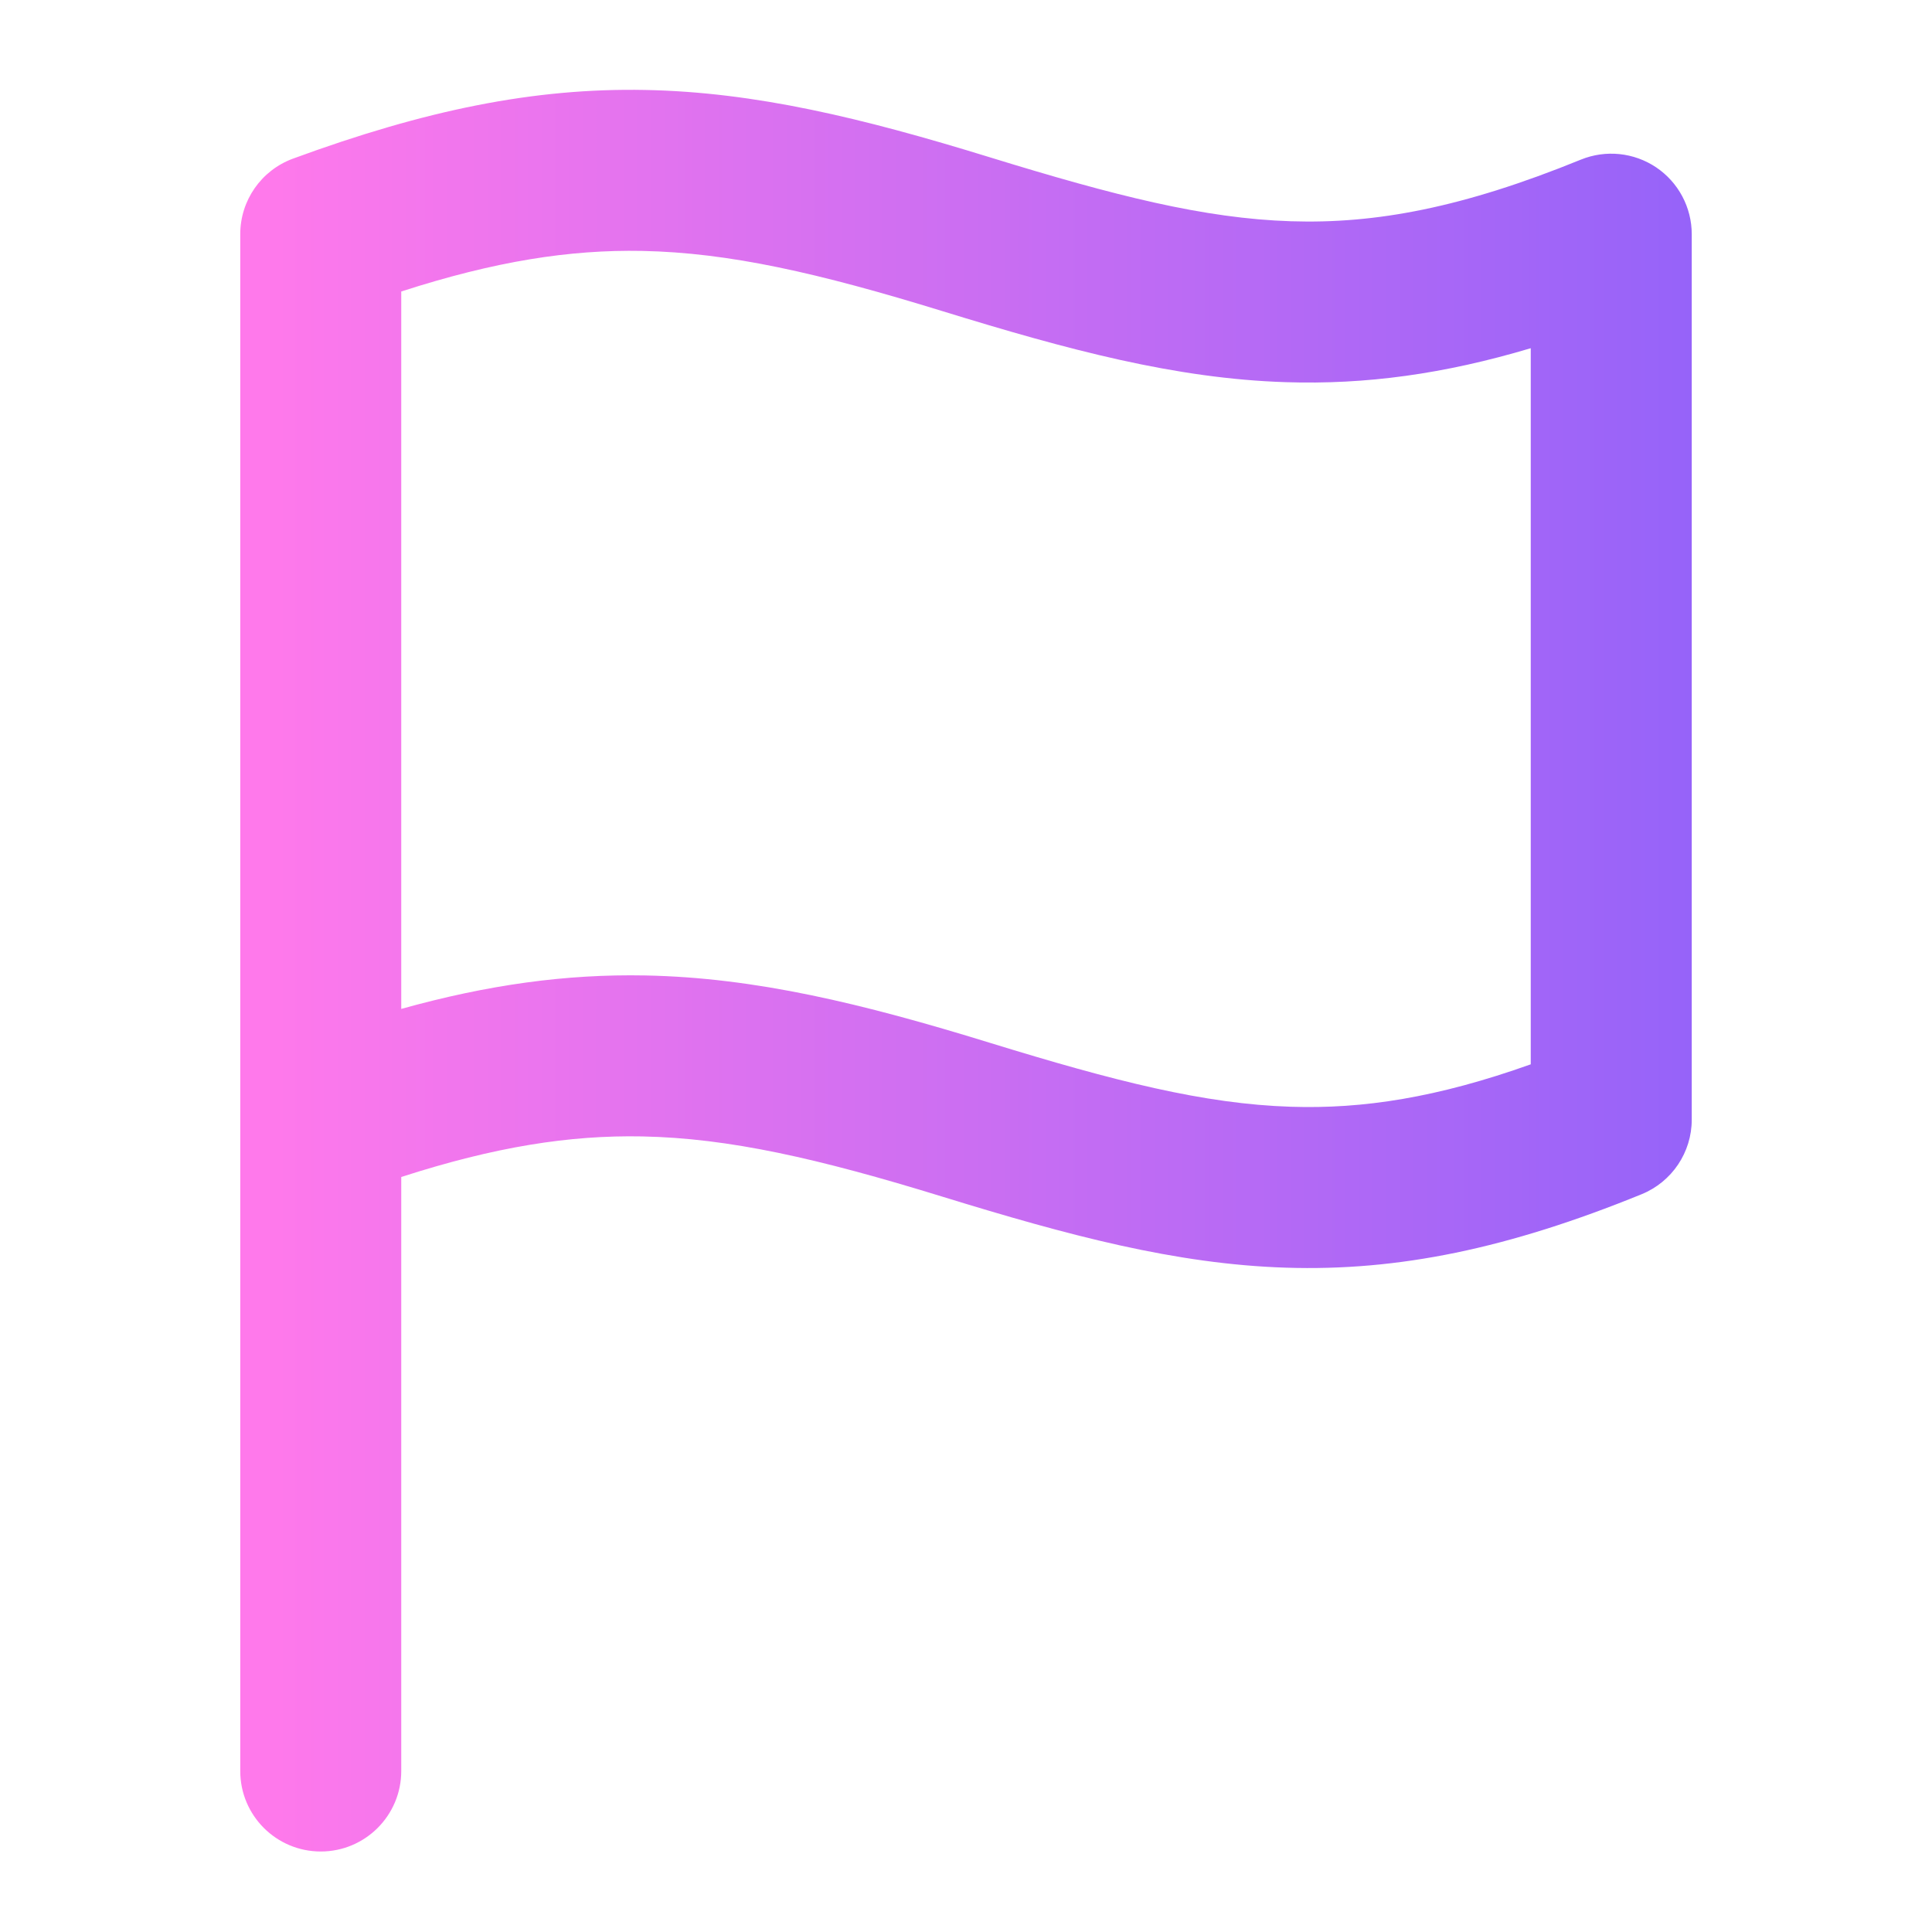 <svg width="48" height="48" viewBox="0 0 48 48" fill="none" xmlns="http://www.w3.org/2000/svg">
<g id="icon-flag">
<path id="Shape" fill-rule="evenodd" clip-rule="evenodd" d="M5.969 5.818C5.969 4.979 6.492 4.23 7.28 3.941C10.566 2.734 13.266 2.182 16.03 2.235C18.762 2.287 21.422 2.931 24.589 3.907C27.702 4.866 29.92 5.428 32.073 5.497C34.171 5.565 36.336 5.164 39.276 3.966C39.893 3.715 40.594 3.787 41.147 4.158C41.699 4.53 42.031 5.152 42.031 5.818V27.818C42.031 28.631 41.538 29.363 40.786 29.67C37.465 31.023 34.736 31.585 31.945 31.495C29.208 31.408 26.541 30.694 23.411 29.73C20.334 28.782 18.11 28.276 15.953 28.234C14.152 28.2 12.302 28.489 9.969 29.242L9.969 44C9.969 45.105 9.073 46 7.969 46C6.864 46 5.969 45.105 5.969 44V5.818ZM16.03 24.235C14.056 24.197 12.115 24.468 9.969 25.066V7.242C12.302 6.489 14.152 6.2 15.953 6.234C18.11 6.276 20.334 6.781 23.411 7.729C26.541 8.694 29.208 9.408 31.945 9.495C33.927 9.559 35.878 9.294 38.031 8.651V26.443C35.703 27.272 33.864 27.555 32.073 27.497C29.92 27.428 27.702 26.866 24.589 25.907C21.422 24.931 18.762 24.287 16.03 24.235Z" fill="url(#paint0_linear_647_1263)"/>
</g>
<defs>
<linearGradient id="paint0_linear_647_1263" x1="42.031" y1="24.116" x2="6.532" y2="24.116" gradientUnits="userSpaceOnUse">
<stop stop-color="#9663F9"/>
<stop offset="1" stop-color="#FF79EB"/>
</linearGradient>
</defs>
</svg>

